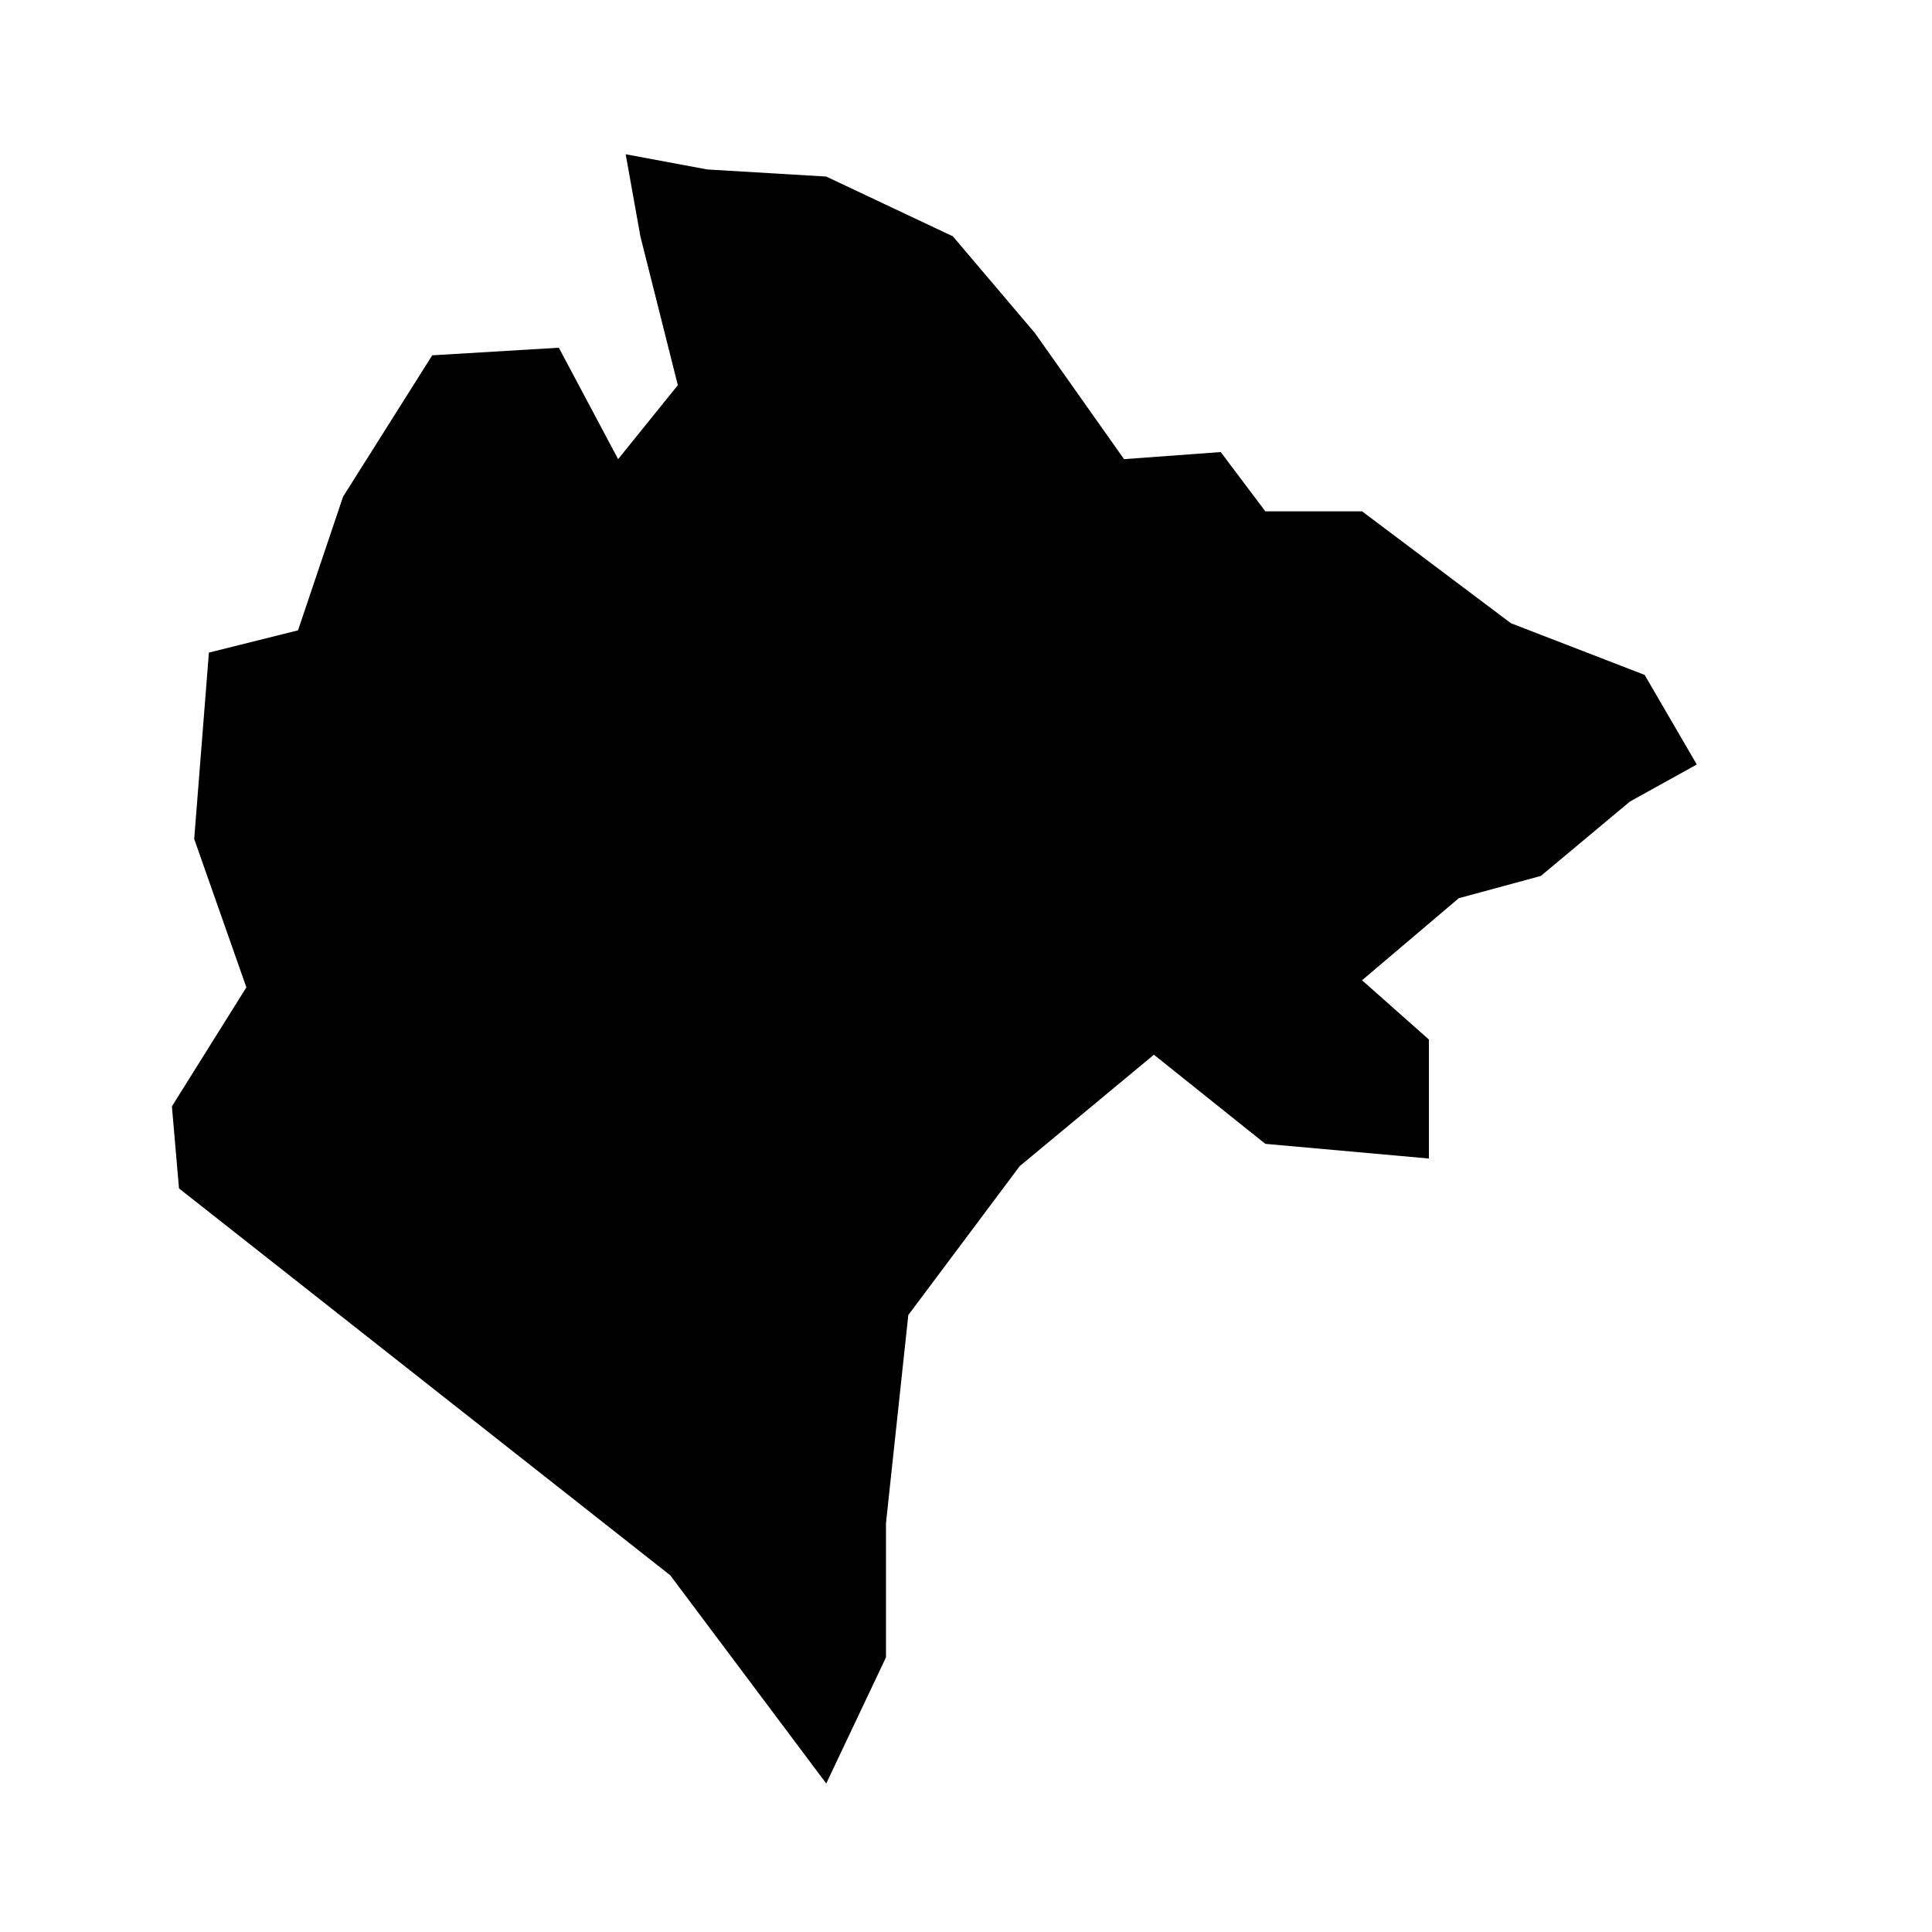 <?xml version="1.0" encoding="UTF-8"?>
<!-- Uploaded to: ICON Repo, www.iconrepo.com, Generator: ICON Repo Mixer Tools -->
<svg fill="#000000" width="800px" height="800px" version="1.1" viewBox="144 144 512 512" xmlns="http://www.w3.org/2000/svg">
 <path d="m362.96 190.79-31.535-1.883-21.613-4.027 3.894 21.746 9.926 39.453-15.824 19.598-15.711-29.527-33.551 2.012-23.625 37.453-11.945 35.43-23.617 5.902-3.894 49.387 13.824 39.324-19.734 31.543 1.883 21.742 130.19 102.53 41.332 55.168 15.832-33.418v-35.57l5.918-55.156 29.527-39.469 35.559-29.516 29.527 23.617 43.348 3.891v-31.531l-17.715-15.711 25.637-21.746 21.742-5.898 23.625-19.73 17.703-9.805-13.816-23.742-35.43-13.695-39.461-29.66h-25.633l-11.82-15.703-25.621 1.879-23.621-33.418-21.742-25.633z"/>
</svg>